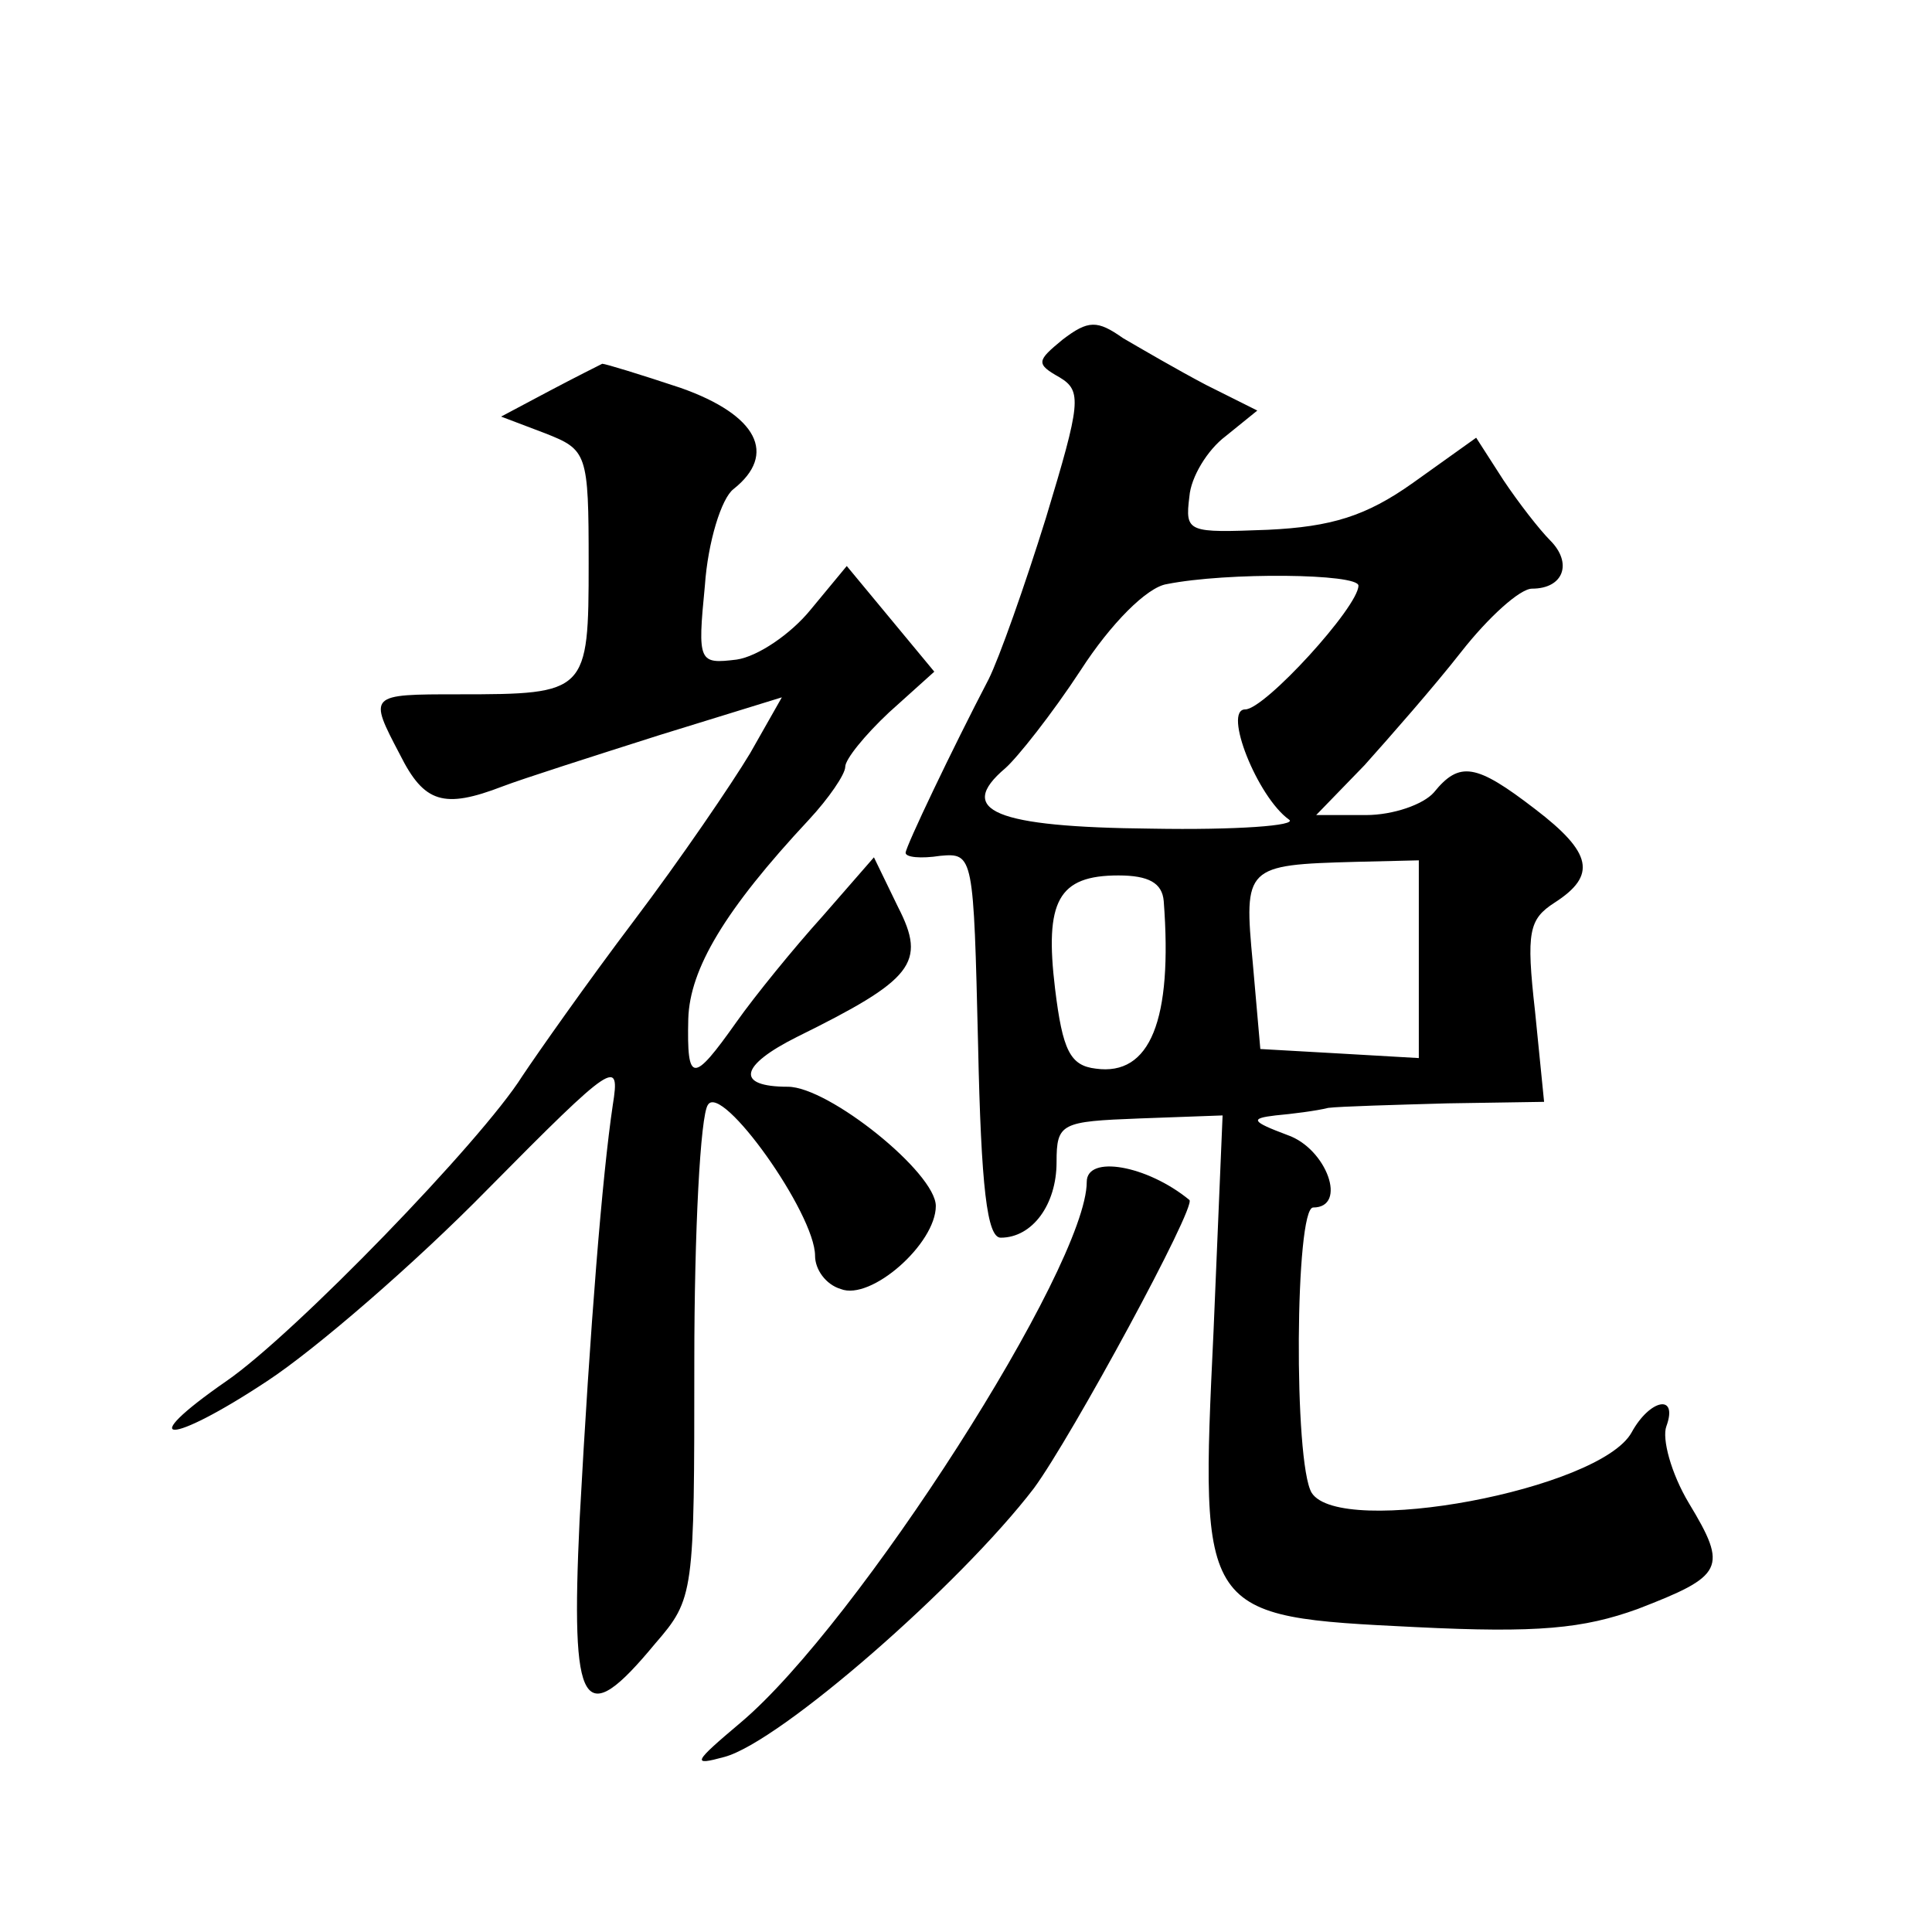 <?xml version="1.0" standalone="no"?>
<!DOCTYPE svg PUBLIC "-//W3C//DTD SVG 20010904//EN"
 "http://www.w3.org/TR/2001/REC-SVG-20010904/DTD/svg10.dtd">
<svg version="1.0" xmlns="http://www.w3.org/2000/svg"
 width="128pt" height="128pt" viewBox="0 0 128 128"
 preserveAspectRatio="xMidYMid meet">
<g transform="translate(0,128) scale(0.1,-0.1)"
fill="#0" stroke="none">
<path d="M704 1055 c-17 -14 -18 -16 -2 -25 15 -9 14 -17 -9 -93 -14 -45 -31 -93
-38 -107 -24 -46 -55 -111 -55 -115 0 -3 10 -4 23 -2 22 2 22 0 25 -125 2 -95 6
-128 15 -128 21 0 37 22 37 50 0 26 3 27 55 29 l55 2 -6 -143 c-9 -189 -9 -189
134 -196 81 -4 111 -1 147 12 57 22 60 27 34 70 -12 20 -18 43 -15 51 8 22 -11
18 -23 -4 -21 -38 -193 -70 -212 -40 -12 20 -11 189 1 189 23 0 9 39 -17 48 -24
9 -25 11 -8 13 11 1 27 3 35 5 8 1 44 2 79 3 l64 1 -6 60 c-6 53 -4 61 13 72 28
18 25 33 -13 62 -39 30 -50 32 -67 11 -7 -8 -27 -15 -45 -15 l-33 0 32 33 c17 19
46 52 64 75 18 23 39 42 47 42 21 0 27 17 12 32 -7 7 -21 25 -31 40 l-18 28 -42
-30 c-31 -22 -54 -29 -96 -31 -53 -2 -55 -2 -52 22 1 13 12 31 24 40 l21 17 -34
17 c-19 10 -43 24 -55 31 -17 12 -23 12 -40 -1z m196 -163 c0 -14 -62 -82 -75 -82
-15 0 8 -58 29 -73 6 -4 -35 -7 -91 -6 -104 1 -130 12 -97 40 8 7 31 36 50 65 20
31 44 55 57 57 40 8 127 7 127 -1z m40 -248 l0 -65 -52 3 -53 3 -5 57 c-6 64 -5
65 68 67 l42 1 0 -66z m-169 39 c6 -79 -9 -116 -45 -111 -17 2 -22 12 -27 53 -7
58 2 75 42 75 20 0 29 -5 30 -17z M364 1021 l-32 -17 29 -11 c28 -11 29 -13 29
-86 0 -86 -1 -87 -86 -87 -60 0 -60 0 -39 -40 16 -32 29 -36 68 -21 13 5 60 20
104 34 l81 25 -21 -37 c-12 -20 -46 -70 -77 -111 -31 -41 -64 -88 -74 -103 -27
-43 -151 -171 -196 -202 -62 -43 -38 -43 27 0 32 21 98 78 146 127 84 85 88 87
83 56 -7 -47 -15 -146 -22 -275 -6 -127 2 -140 50 -82 26 30 26 33 26 187 0 86
4 163 9 170 9 15 71 -72 71 -100 0 -9 7 -19 17 -22 20 -8 63 30 63 55 0 22 -71
79 -98 79 -35 0 -32 14 6 33 77 38 86 49 67 86 l-16 33 -34 -39 c-19 -21 -45 -53
-57 -70 -29 -41 -33 -41 -32 2 1 33 24 72 80 132 13 14 24 30 24 35 0 5 13 21 29
36 l30 27 -29 35 -29 35 -24 -29 c-13 -16 -35 -31 -49 -33 -25 -3 -26 -2 -21 49
2 29 11 58 19 64 29 23 16 49 -35 67 -27 9 -50 16 -52 16 -2 -1 -18 -9 -35 -18z
M720 497 c0 -56 -152 -293 -229 -358 -32 -27 -33 -29 -11 -23 37 10 156 114 205
178 25 34 108 187 103 191 -28 23 -68 30 -68 12z"/>
</g>
</svg>
